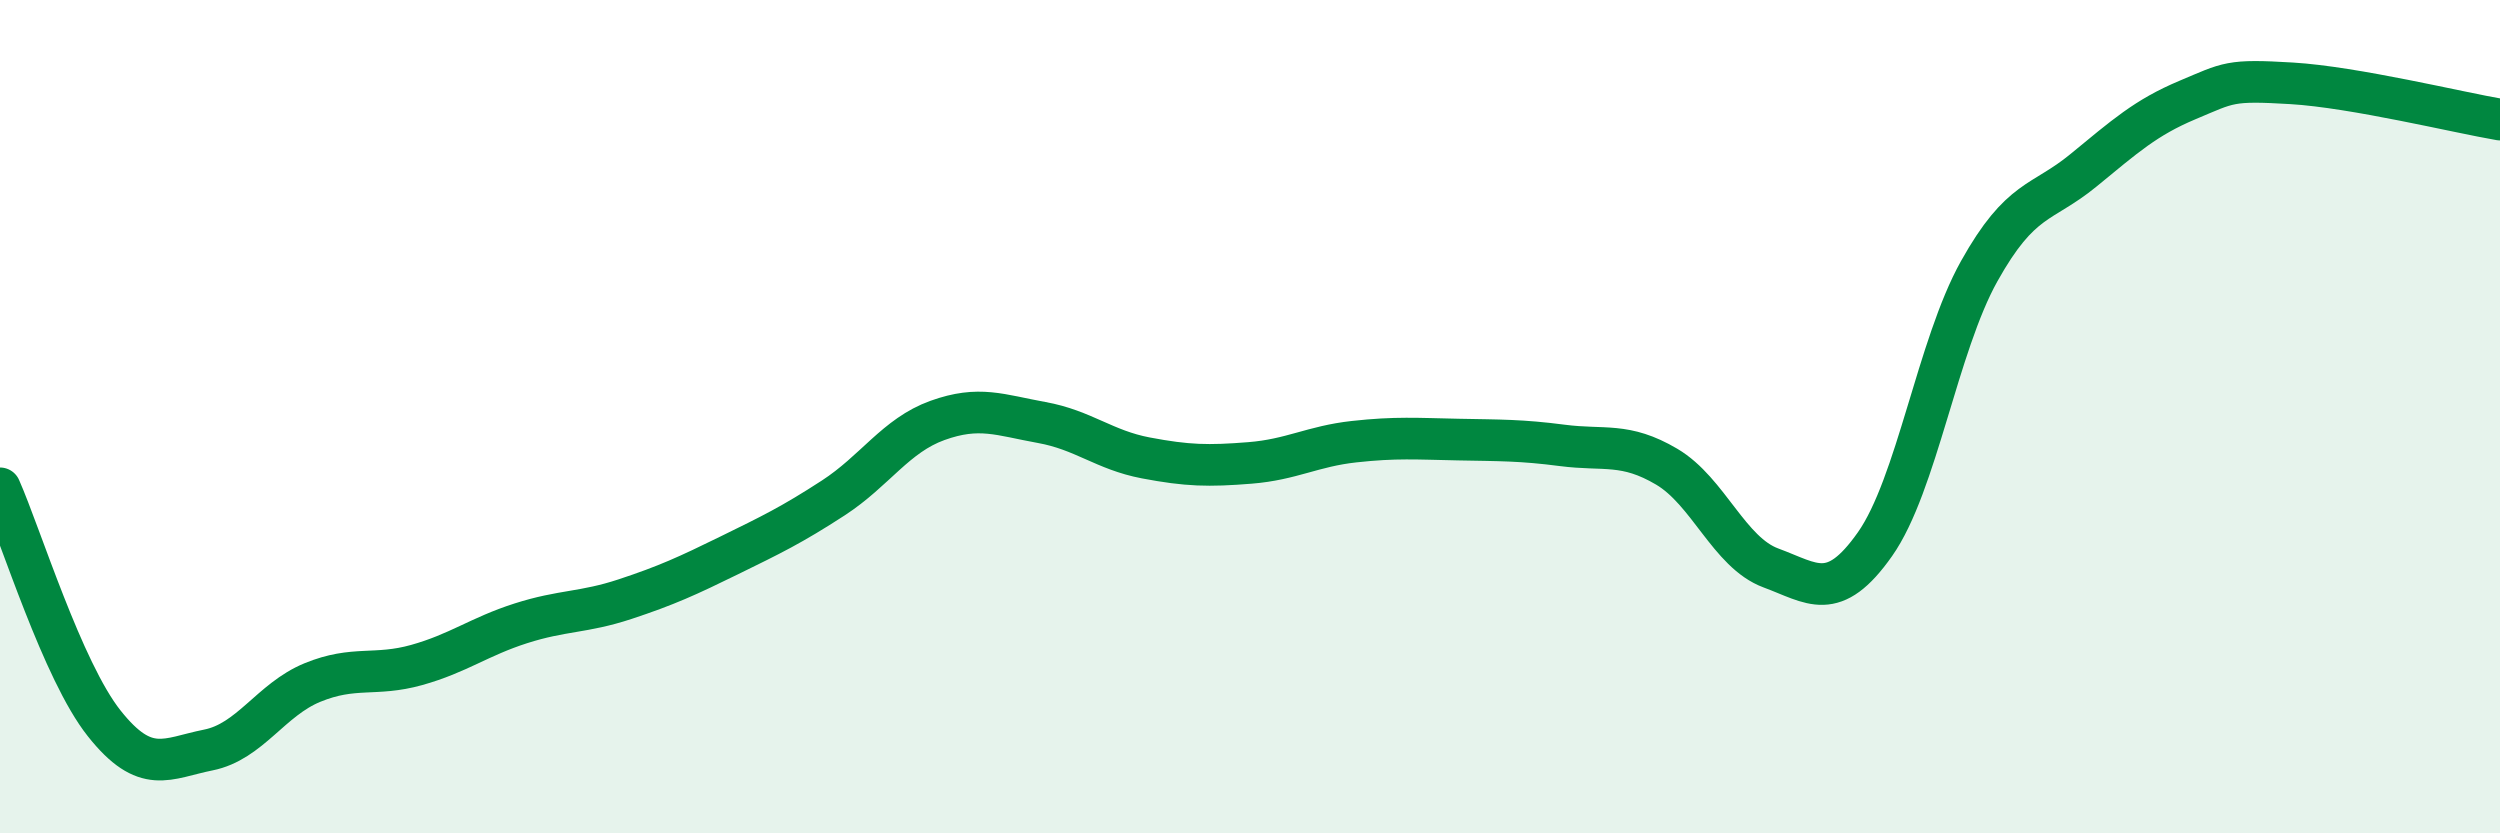 
    <svg width="60" height="20" viewBox="0 0 60 20" xmlns="http://www.w3.org/2000/svg">
      <path
        d="M 0,11.72 C 0.5,12.85 1.5,16.1 2.5,17.36 C 3.5,18.62 4,18.2 5,18 C 6,17.8 6.5,16.79 7.5,16.38 C 8.5,15.97 9,16.24 10,15.96 C 11,15.68 11.5,15.28 12.5,14.96 C 13.5,14.64 14,14.71 15,14.38 C 16,14.05 16.5,13.82 17.5,13.33 C 18.5,12.84 19,12.6 20,11.95 C 21,11.3 21.5,10.45 22.5,10.09 C 23.5,9.73 24,9.96 25,10.14 C 26,10.32 26.5,10.8 27.5,10.99 C 28.5,11.18 29,11.19 30,11.11 C 31,11.03 31.5,10.71 32.5,10.6 C 33.5,10.49 34,10.53 35,10.55 C 36,10.57 36.5,10.56 37.5,10.69 C 38.5,10.82 39,10.61 40,11.2 C 41,11.79 41.5,13.26 42.5,13.63 C 43.5,14 44,14.48 45,13.06 C 46,11.64 46.5,8.3 47.5,6.51 C 48.5,4.72 49,4.91 50,4.09 C 51,3.27 51.5,2.82 52.5,2.4 C 53.5,1.98 53.5,1.91 55,2 C 56.5,2.09 59,2.7 60,2.87L60 20L0 20Z"
        fill="#008740"
        opacity="0.1"
        stroke-linecap="round"
        stroke-linejoin="round"
      />
      <path
        d="M 0,11.72 C 0.5,12.85 1.5,16.1 2.5,17.36 C 3.5,18.62 4,18.2 5,18 C 6,17.8 6.5,16.79 7.5,16.38 C 8.5,15.97 9,16.24 10,15.96 C 11,15.68 11.5,15.28 12.5,14.96 C 13.5,14.64 14,14.71 15,14.38 C 16,14.05 16.5,13.82 17.5,13.33 C 18.5,12.84 19,12.6 20,11.95 C 21,11.3 21.5,10.45 22.5,10.09 C 23.5,9.73 24,9.96 25,10.14 C 26,10.32 26.5,10.8 27.5,10.99 C 28.5,11.18 29,11.19 30,11.11 C 31,11.03 31.5,10.71 32.5,10.6 C 33.5,10.49 34,10.53 35,10.55 C 36,10.57 36.5,10.56 37.5,10.69 C 38.5,10.82 39,10.61 40,11.2 C 41,11.79 41.5,13.26 42.5,13.63 C 43.5,14 44,14.48 45,13.06 C 46,11.64 46.5,8.3 47.5,6.51 C 48.5,4.72 49,4.91 50,4.09 C 51,3.27 51.5,2.82 52.5,2.4 C 53.5,1.98 53.5,1.91 55,2 C 56.5,2.09 59,2.7 60,2.87"
        stroke="#008740"
        stroke-width="1"
        fill="none"
        stroke-linecap="round"
        stroke-linejoin="round"
      />
    </svg>
  